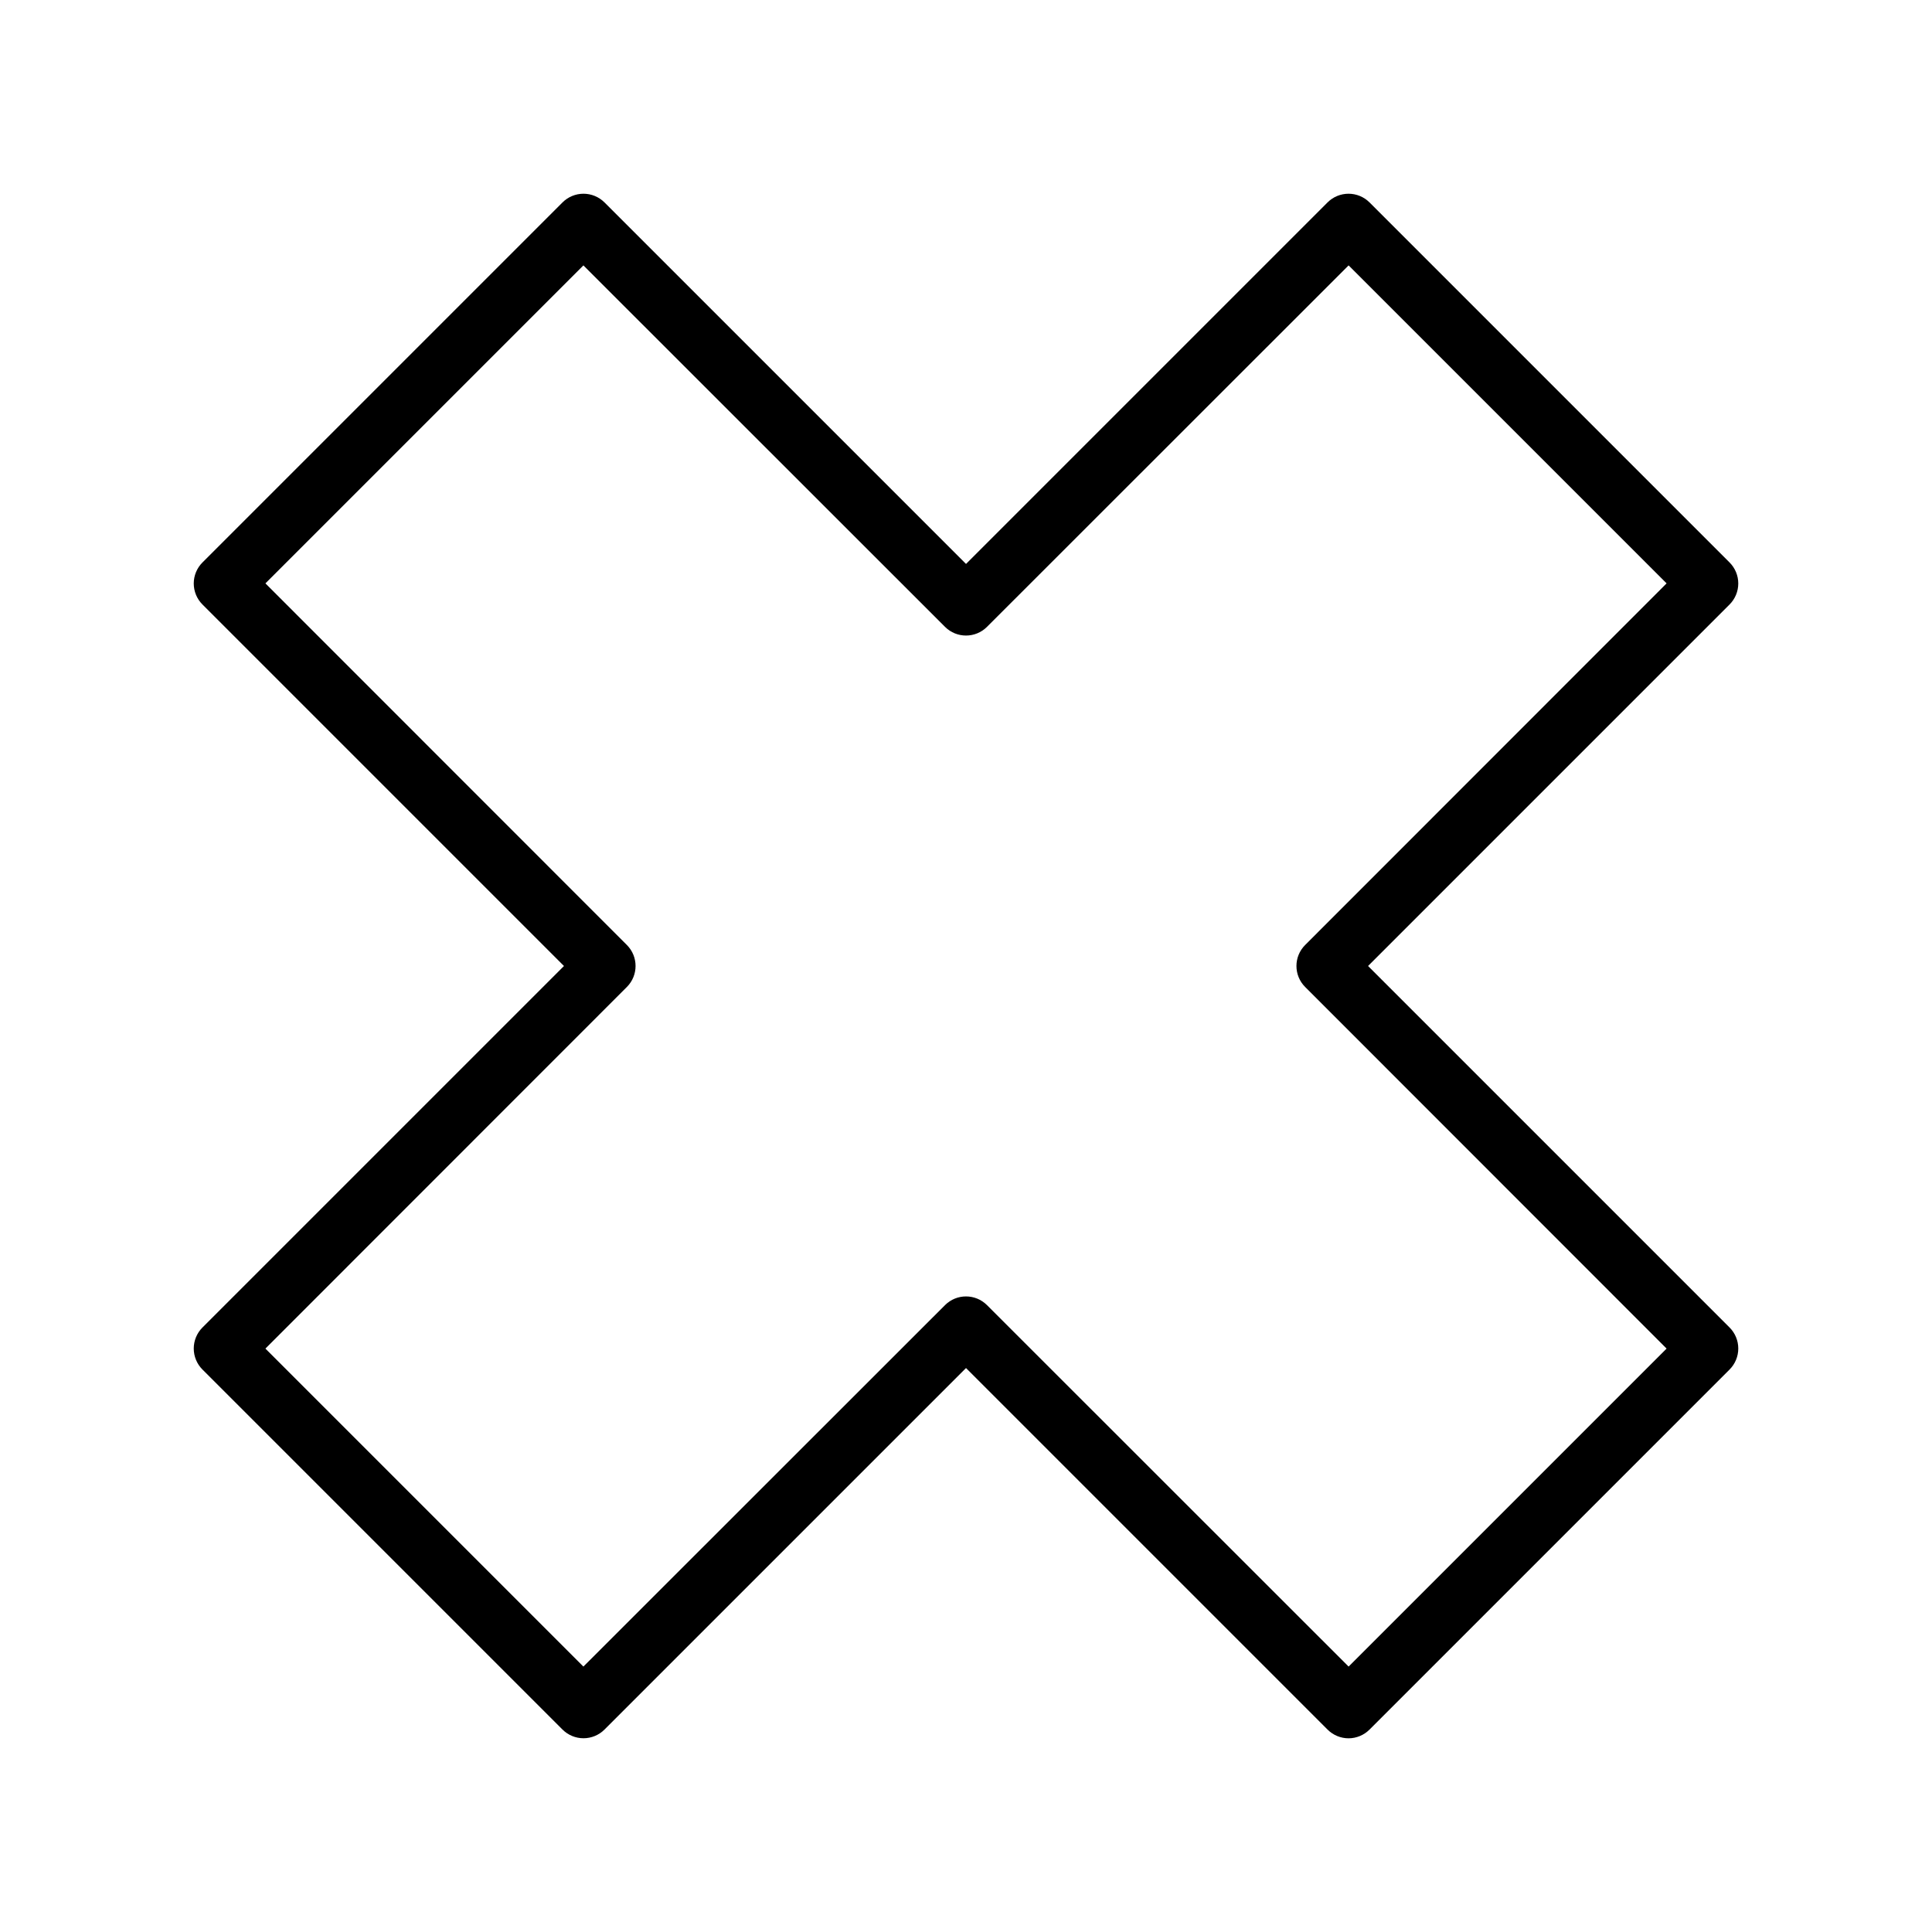 <?xml version="1.0" encoding="UTF-8"?>
<!-- Uploaded to: ICON Repo, www.iconrepo.com, Generator: ICON Repo Mixer Tools -->
<svg fill="#000000" width="800px" height="800px" version="1.1" viewBox="144 144 512 512" xmlns="http://www.w3.org/2000/svg">
 <path d="m506.55 400 95.801-95.801v-0.004c1.48-1.477 2.309-3.481 2.309-5.57 0-2.086-0.828-4.09-2.309-5.566l-95.406-95.41c-1.477-1.477-3.481-2.309-5.57-2.309s-4.094 0.832-5.57 2.309l-95.801 95.801-95.805-95.801c-1.477-1.477-3.481-2.309-5.57-2.309-2.086 0-4.09 0.832-5.566 2.309l-95.41 95.41c-1.477 1.477-2.309 3.481-2.309 5.566 0 2.09 0.832 4.094 2.309 5.57l95.801 95.805-95.801 95.801c-1.477 1.477-2.309 3.481-2.309 5.57s0.832 4.094 2.309 5.57l95.41 95.41v-0.004c1.477 1.48 3.481 2.309 5.566 2.309 2.09 0 4.094-0.828 5.57-2.309l95.805-95.801 95.801 95.801c1.48 1.488 3.492 2.324 5.59 2.324 2.082-0.008 4.078-0.844 5.551-2.324l95.41-95.41-0.004 0.004c1.48-1.477 2.309-3.481 2.309-5.57s-0.828-4.094-2.309-5.57zm-5.156 185.66-95.844-95.801c-3.07-3.055-8.027-3.055-11.098 0l-95.844 95.801-84.27-84.27 95.805-95.844c3.051-3.07 3.051-8.027 0-11.098l-95.805-95.844 84.27-84.27 95.844 95.805c3.07 3.051 8.027 3.051 11.098 0l95.844-95.805 84.27 84.27-95.801 95.844c-3.055 3.07-3.055 8.027 0 11.098l95.801 95.844z"/>
</svg>